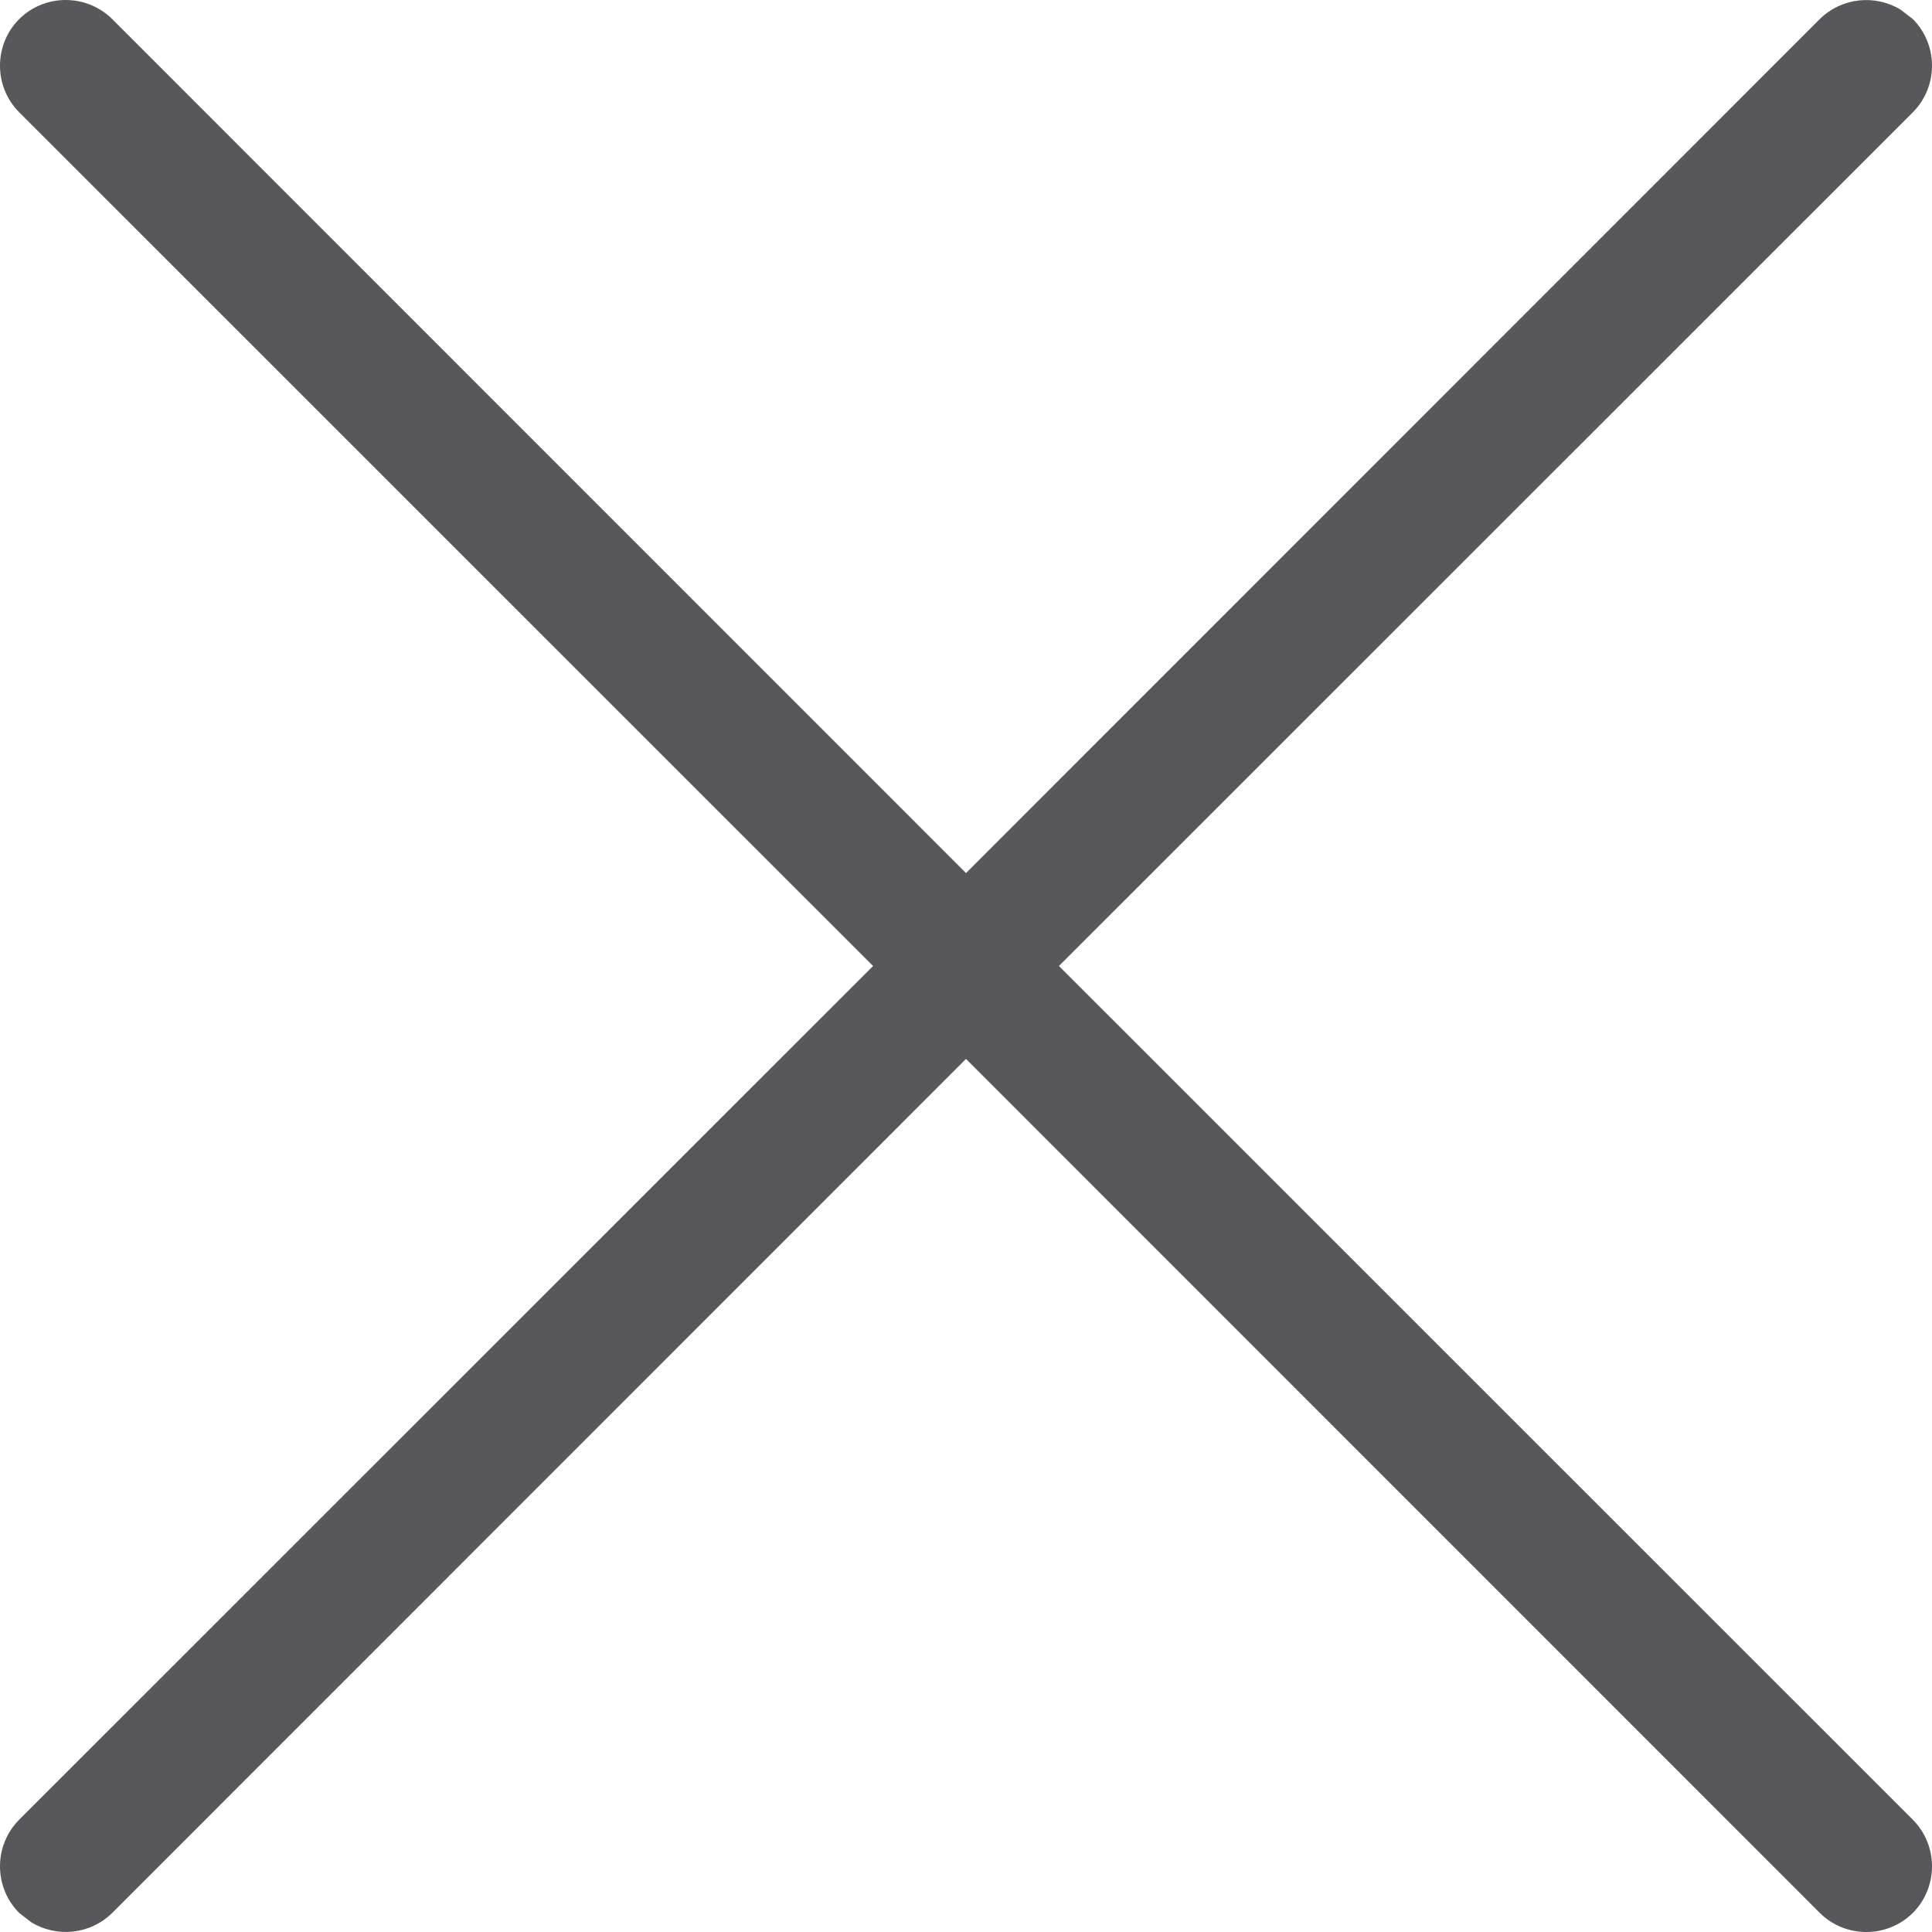 <?xml version="1.0" encoding="UTF-8"?>
<svg width="10px" height="10px" viewBox="0 0 10 10" version="1.1" xmlns="http://www.w3.org/2000/svg" xmlns:xlink="http://www.w3.org/1999/xlink">
    <!-- Generator: Sketch 64 (93537) - https://sketch.com -->
    <title>icon/x</title>
    <desc>Created with Sketch.</desc>
    <g id="Symbols" stroke="none" stroke-width="1" fill="none" fill-rule="evenodd">
        <g id="Upload/1024/fileuploaded" transform="translate(-216, -13)">
            <rect id="Rectangle-Copy" fill-opacity="0" fill="#D8D8D8" x="0" y="0" width="307" height="50"></rect>
            <g id="icon/x" transform="translate(206, 3)">
                <rect id="Rectangle" x="0" y="0" width="30" height="30"></rect>
                <g id="icon/x-isolated" transform="translate(10, 10)" fill-rule="evenodd">
                    <rect id="bg" fill-opacity="0" fill="#D8D8D8" x="0" y="0" width="10" height="10.625"></rect>
                    <path d="M0.581,0.099 L5,4.519 L9.419,0.099 C9.533,-0.014 9.708,-0.03 9.839,0.051 L9.901,0.099 C10.033,0.232 10.033,0.448 9.901,0.581 L5.481,5 L9.901,9.419 C10.033,9.552 10.033,9.768 9.901,9.901 C9.768,10.033 9.552,10.033 9.419,9.901 L5,5.481 L0.581,9.901 C0.467,10.014 0.292,10.03 0.161,9.949 L0.099,9.901 C-0.033,9.768 -0.033,9.552 0.099,9.419 L4.519,5 L0.099,0.581 C-0.033,0.448 -0.033,0.232 0.099,0.099 C0.232,-0.033 0.448,-0.033 0.581,0.099 Z" id="Combined-Shape" fill="#58585B"></path>
                </g>
            </g>
        </g>
    </g>
</svg>